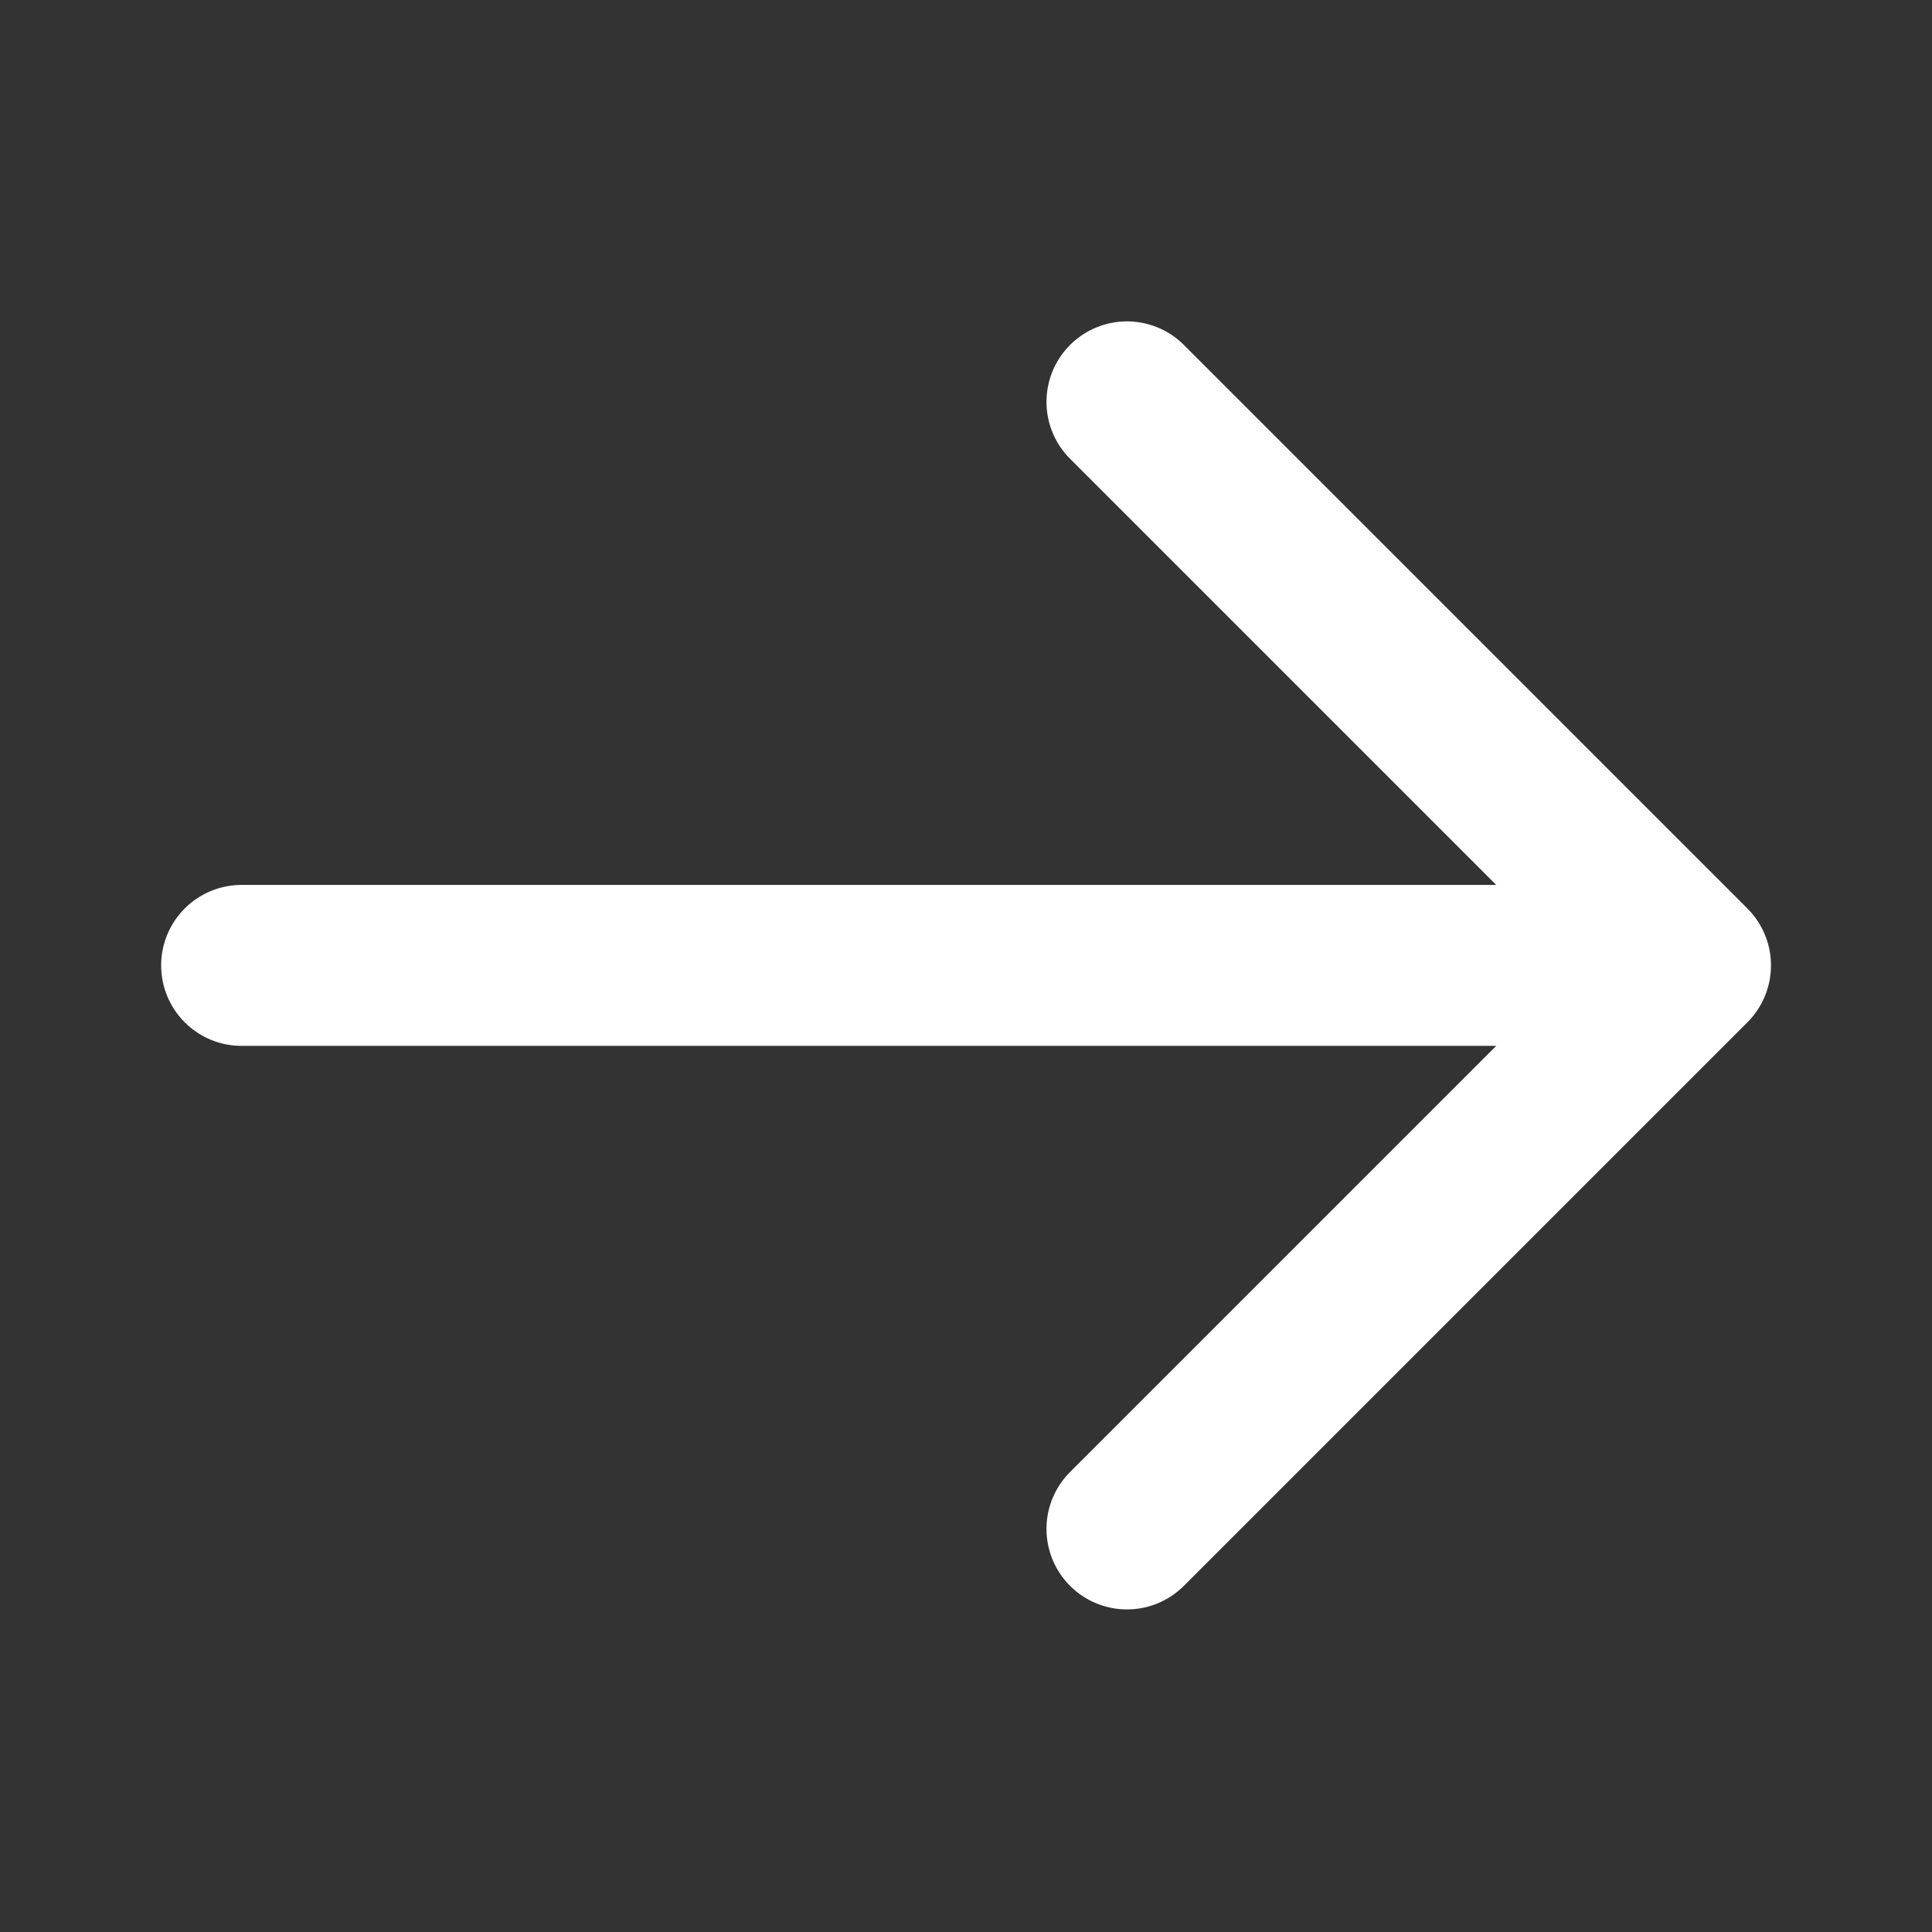 <svg width="16" height="16" viewBox="0 0 16 16" fill="none" xmlns="http://www.w3.org/2000/svg">
<rect x="0" y="0" width="16" height="16" fill="#333333" stroke="none"/>
<path d="M2.001 7.995L13.668 7.995" stroke="white" stroke-width="1.333" stroke-linecap="round" stroke-linejoin="round"/>
<path d="M9.333 12.662L14 7.995L9.333 3.328" stroke="white" stroke-width="1.333" stroke-linecap="round" stroke-linejoin="round"/>
</svg>
